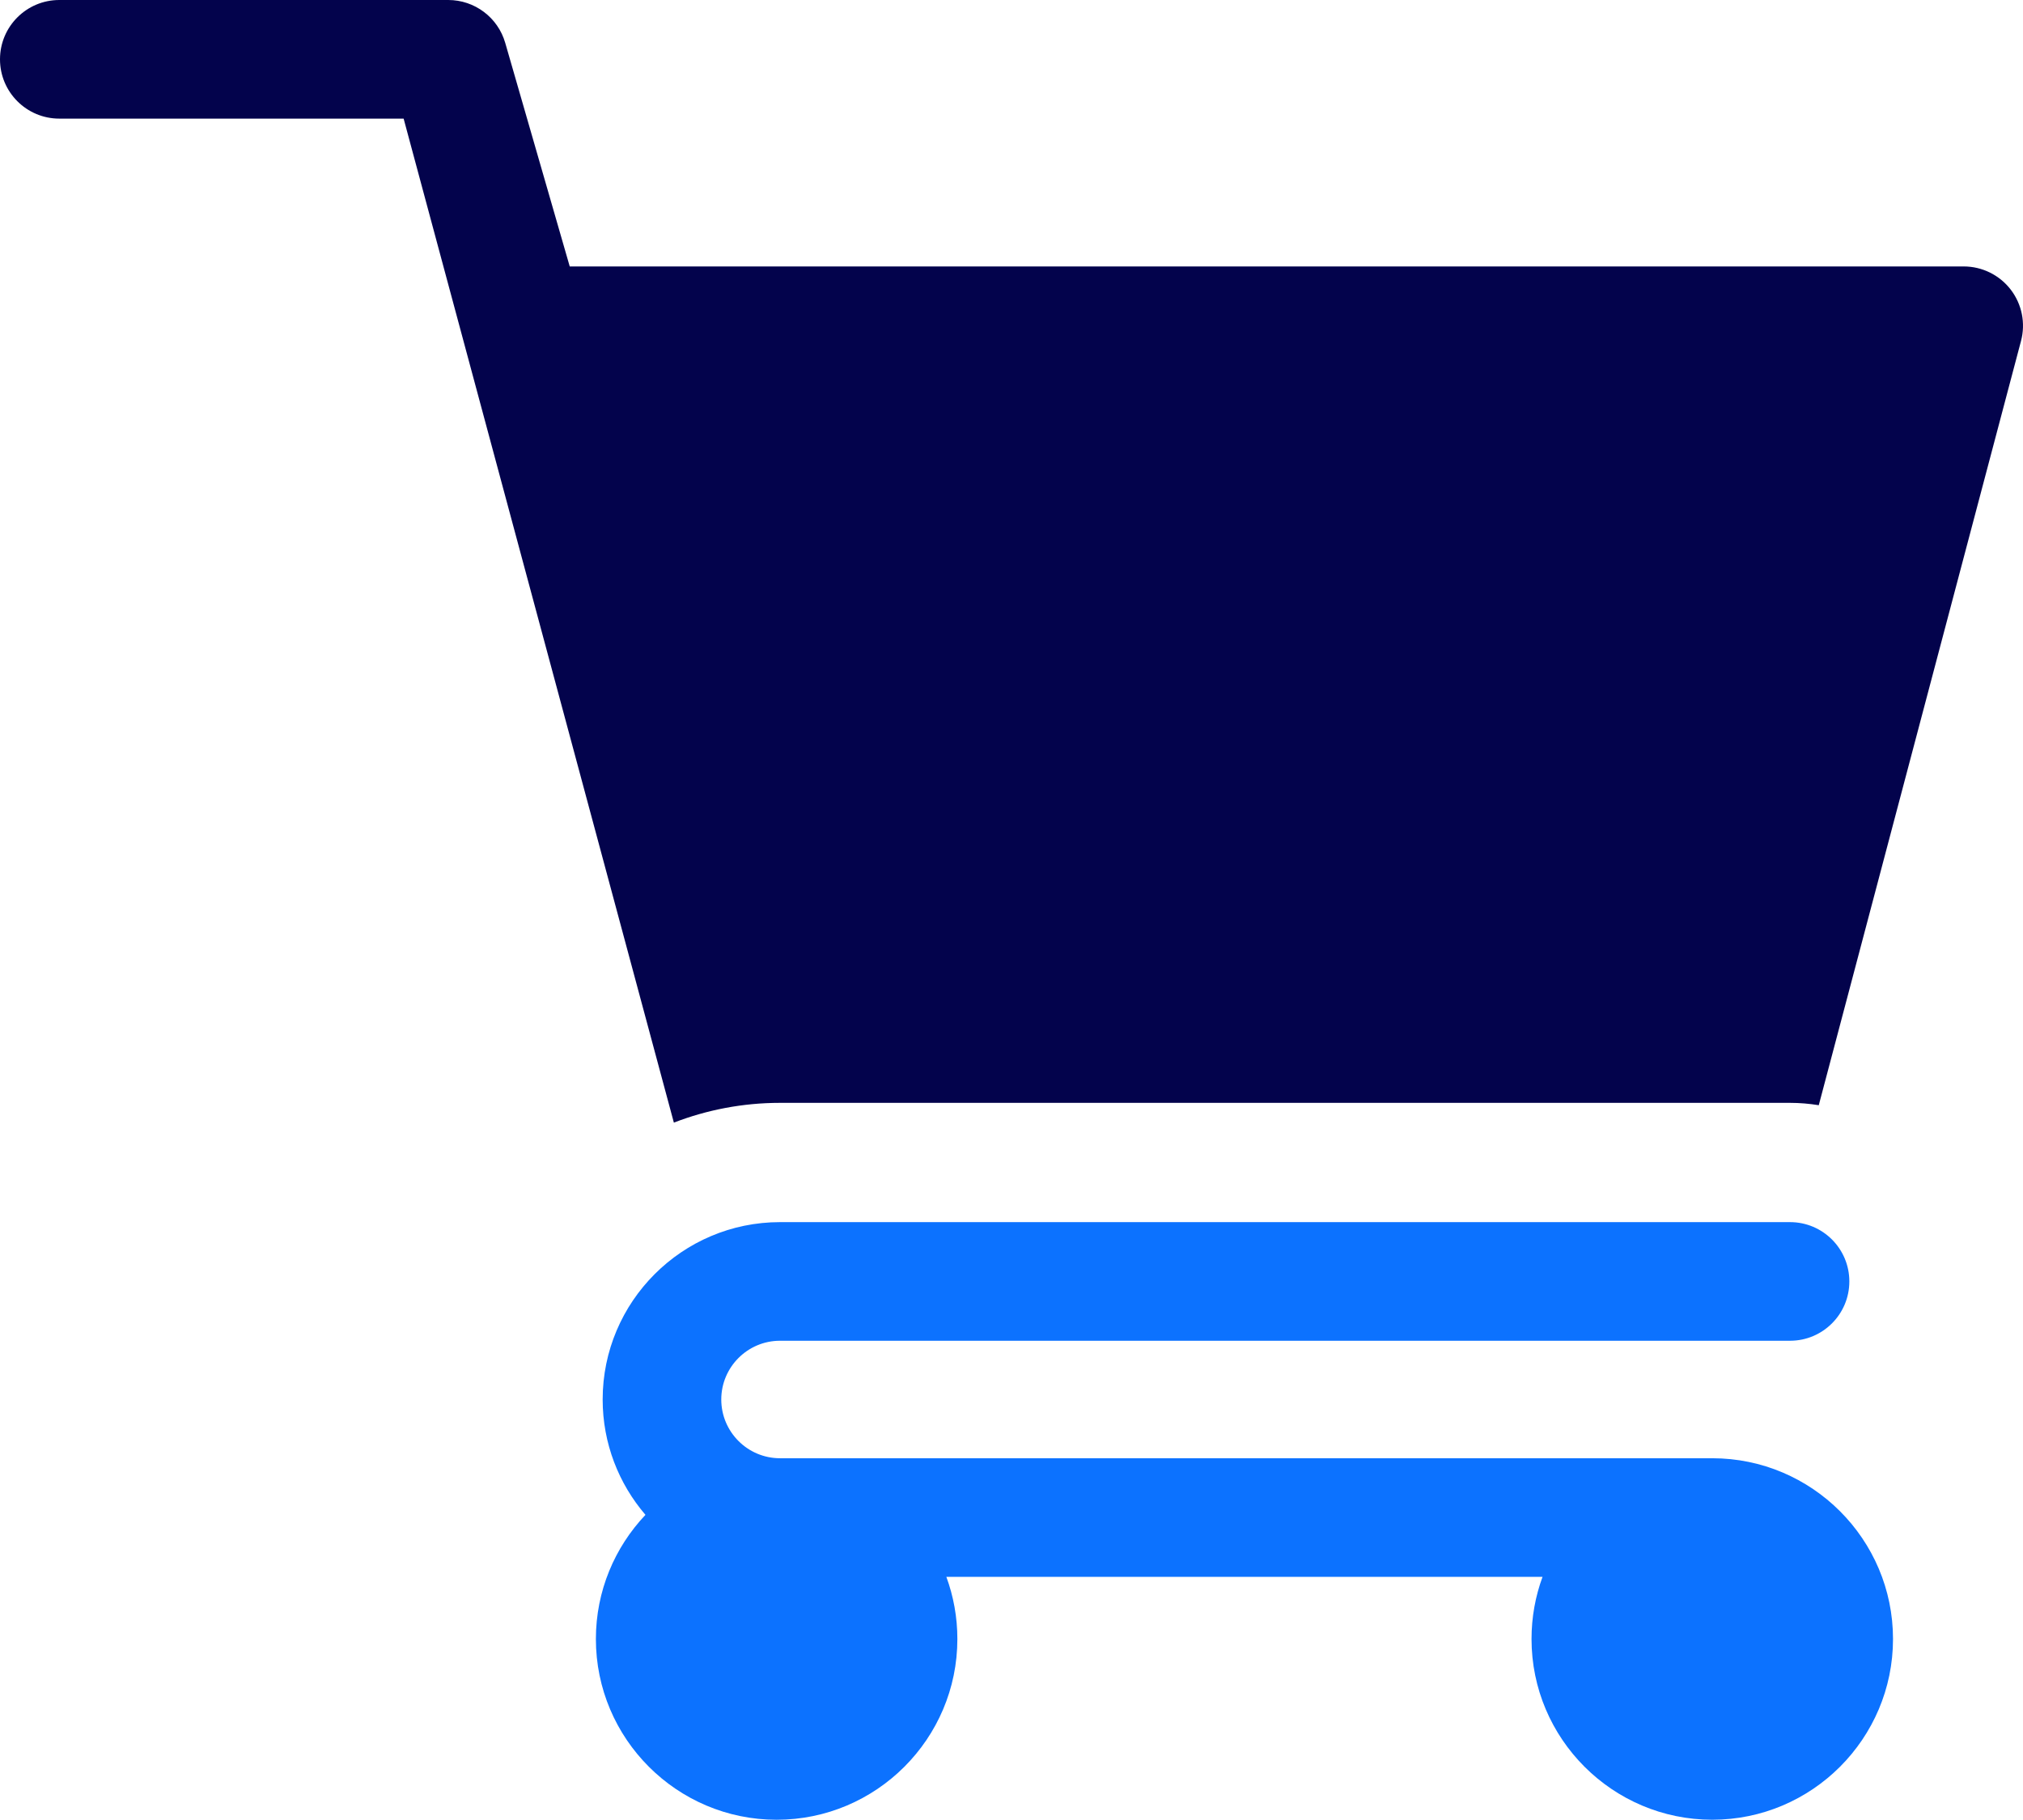 <?xml version="1.0" encoding="UTF-8"?>
<svg width="511.664px" height="460.234px" viewBox="0 0 511.664 460.234" version="1.1" xmlns="http://www.w3.org/2000/svg" xmlns:xlink="http://www.w3.org/1999/xlink">
    <title>picto-caddie</title>
    <g id="Page-1" stroke="none" stroke-width="1" fill="none" fill-rule="evenodd">
        <g id="picto-caddie" fill-rule="nonzero">
            <path d="M508.55,73.235 C505.71,69.547 501.319,67.385 496.664,67.385 L144.099,67.385 L127.784,10.842 C125.931,4.421 120.055,0 113.372,0 L15,0 C6.716,0 0,6.716 0,15 C0,23.284 6.716,30 15,30 L102.088,30 L170.436,283.919 C178.776,280.703 187.823,278.921 197.283,278.921 L452.741,278.921 C455.216,278.921 457.642,279.13 460.009,279.516 L511.165,86.221 C512.356,81.722 511.39,76.924 508.55,73.235 L508.55,73.235 Z" id="Path" fill="#03034C"></path>
            <path d="M433.072,368.801 L197.284,368.801 C189.092,368.801 182.427,362.136 182.427,353.944 C182.427,345.752 189.092,339.087 197.284,339.087 L452.742,339.087 C461.026,339.087 467.742,332.371 467.742,324.087 C467.742,315.803 461.026,309.087 452.742,309.087 L197.284,309.087 C172.55,309.087 152.427,329.21 152.427,353.944 C152.427,365.077 156.513,375.268 163.252,383.118 C155.489,391.315 150.713,402.367 150.713,414.52 C150.713,439.727 171.22,460.234 196.427,460.234 C221.633,460.234 242.141,439.727 242.141,414.52 C242.141,408.999 241.157,403.704 239.356,398.801 L390.142,398.801 C388.342,403.703 387.359,408.996 387.359,414.515 C387.359,439.721 407.866,460.229 433.073,460.229 C458.28,460.229 478.787,439.722 478.787,414.515 C478.787,389.308 458.279,368.801 433.072,368.801 L433.072,368.801 Z" id="Path" fill="#0C72FF"></path>
        </g>
    </g>
</svg>